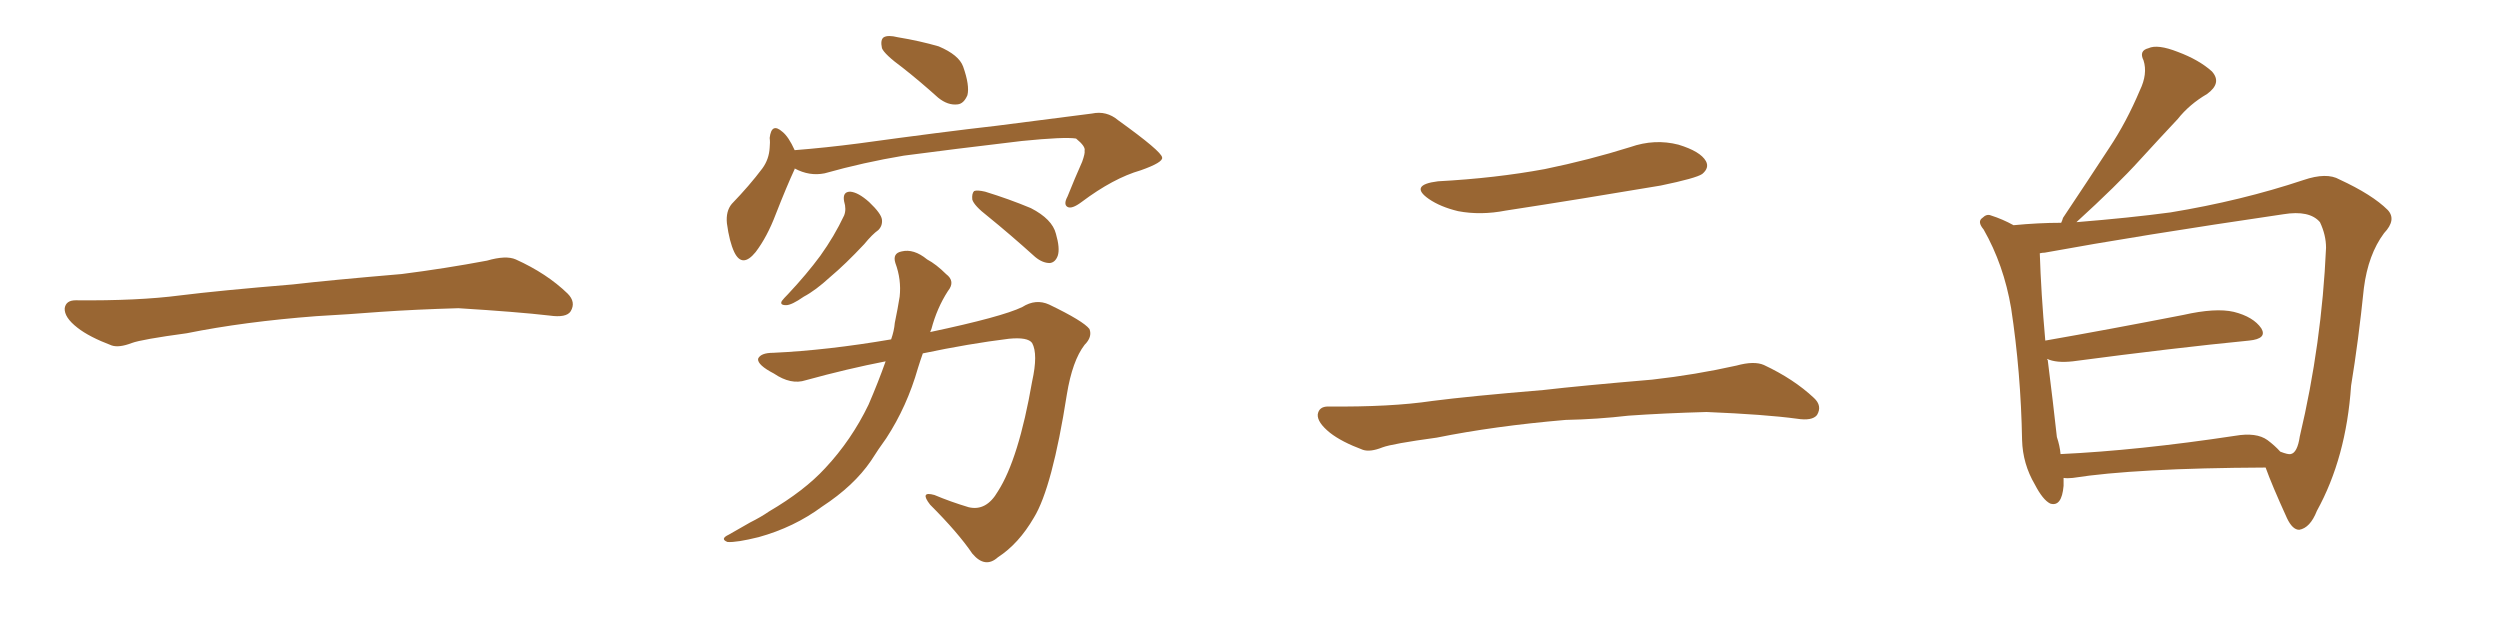 <svg xmlns="http://www.w3.org/2000/svg" xmlns:xlink="http://www.w3.org/1999/xlink" width="600" height="150"><path fill="#996633" padding="10" d="M75.88 75.88L75.88 75.88L75.88 75.88Q58.59 77.20 44.82 79.98L44.82 79.98Q33.98 81.45 31.64 82.32L31.64 82.32Q28.56 83.50 26.81 82.91L26.81 82.91Q21.39 80.86 18.60 78.66L18.60 78.66Q15.38 76.17 15.53 73.97L15.53 73.97Q15.82 72.07 18.16 72.07L18.16 72.07Q33.11 72.22 43.21 70.90L43.21 70.90Q52.59 69.73 70.31 68.26L70.31 68.26Q79.10 67.24 96.39 65.77L96.39 65.77Q106.79 64.45 116.89 62.55L116.89 62.55Q121.44 61.23 123.78 62.26L123.78 62.26Q131.25 65.63 136.23 70.46L136.23 70.46Q138.28 72.51 136.96 74.71L136.96 74.71Q135.94 76.32 131.84 75.73L131.84 75.73Q124.22 74.85 110.01 73.97L110.01 73.97Q99.61 74.27 91.26 74.85L91.26 74.85Q83.79 75.44 75.88 75.88ZM216.65 16.26L216.65 16.26Q212.26 13.04 211.67 11.57L211.67 11.57Q211.23 9.52 212.11 8.94L212.11 8.94Q213.13 8.35 215.48 8.94L215.48 8.94Q220.75 9.81 225.29 11.13L225.29 11.13Q230.13 13.18 231.15 15.97L231.15 15.97Q232.76 20.51 232.18 22.85L232.18 22.85Q231.30 24.90 229.83 25.05L229.83 25.05Q227.49 25.34 225.15 23.44L225.15 23.44Q220.75 19.48 216.65 16.26ZM190.72 40.43L190.72 40.43Q190.72 40.43 190.72 40.58L190.72 40.58Q188.82 44.68 186.18 51.42L186.18 51.42Q184.13 56.84 181.35 60.50L181.35 60.50Q178.13 64.45 176.22 60.50L176.22 60.50Q175.05 58.01 174.46 53.61L174.46 53.61Q174.17 50.68 175.63 48.93L175.63 48.93Q179.88 44.53 182.96 40.43L182.96 40.43Q184.57 38.23 184.72 35.45L184.72 35.45Q184.86 34.13 184.72 33.11L184.72 33.11Q185.16 29.30 187.79 31.64L187.79 31.64Q189.26 32.81 190.72 36.04L190.72 36.04Q198.19 35.45 206.10 34.42L206.10 34.42Q226.32 31.64 239.21 30.18L239.21 30.18Q251.81 28.56 262.06 27.25L262.06 27.25Q265.58 26.51 268.36 28.86L268.36 28.86Q278.76 36.33 278.91 37.79L278.91 37.79Q279.20 38.96 273.78 40.87L273.78 40.87Q267.19 42.77 259.57 48.49L259.57 48.49Q257.23 50.24 256.20 49.66L256.20 49.66Q255.18 49.07 256.20 47.17L256.20 47.17Q257.96 42.77 259.72 38.82L259.72 38.82Q260.45 36.77 260.30 36.18L260.30 36.18Q260.60 35.16 258.25 33.25L258.25 33.25Q255.47 32.81 245.21 33.84L245.21 33.84Q227.93 35.89 216.94 37.35L216.94 37.35Q207.28 38.96 197.90 41.60L197.90 41.60Q194.24 42.33 190.72 40.43ZM202.59 48.34L202.59 48.34Q202.15 46.00 204.05 46.00L204.05 46.00Q205.96 46.14 208.59 48.49L208.59 48.49Q211.52 51.27 211.67 52.73L211.67 52.73Q211.82 54.20 210.79 55.22L210.79 55.22Q209.33 56.25 207.42 58.59L207.42 58.59Q202.88 63.43 199.22 66.50L199.22 66.50Q195.70 69.73 192.92 71.19L192.92 71.19Q189.99 73.24 188.67 73.24L188.67 73.24Q187.06 73.24 187.65 72.22L187.65 72.22Q188.09 71.63 189.11 70.61L189.11 70.61Q193.65 65.77 196.88 61.38L196.88 61.38Q200.24 56.69 202.59 51.71L202.59 51.71Q203.17 50.24 202.59 48.34ZM237.01 51.86L237.01 51.86Q233.79 49.37 233.35 47.90L233.35 47.90Q233.20 46.44 233.79 45.85L233.79 45.85Q234.52 45.56 236.43 46.00L236.43 46.00Q242.14 47.75 247.41 49.95L247.41 49.95Q252.54 52.59 253.42 56.10L253.42 56.10Q254.44 59.62 253.86 61.38L253.86 61.38Q253.27 62.99 251.95 63.13L251.95 63.13Q250.20 63.13 248.44 61.67L248.44 61.67Q242.43 56.25 237.01 51.86ZM212.55 86.72L212.55 86.72L212.55 86.72Q203.47 88.48 193.36 91.26L193.36 91.26Q189.84 92.43 185.74 89.65L185.74 89.65Q181.79 87.60 181.93 86.13L181.93 86.13Q182.52 84.67 185.60 84.67L185.60 84.67Q198.49 84.08 213.87 81.45L213.87 81.45Q214.60 79.39 214.75 77.49L214.75 77.49Q215.48 73.97 215.92 71.19L215.92 71.19Q216.36 67.09 214.89 63.13L214.89 63.13Q214.16 60.79 216.36 60.35L216.36 60.35Q219.29 59.62 222.51 62.26L222.51 62.26Q224.71 63.43 227.05 65.77L227.05 65.77Q229.39 67.53 227.49 69.87L227.49 69.87Q224.85 73.97 223.54 78.96L223.54 78.96Q223.39 79.25 223.24 79.69L223.24 79.69Q240.53 76.03 245.36 73.68L245.36 73.68Q248.58 71.63 251.81 73.10L251.81 73.10Q260.01 77.05 261.47 78.96L261.47 78.96Q262.21 80.86 260.30 82.76L260.30 82.76Q257.37 86.57 256.05 94.63L256.05 94.63Q252.54 117.04 248.14 124.22L248.14 124.22Q244.48 130.52 239.50 133.74L239.50 133.74Q236.43 136.52 233.35 132.86L233.35 132.86Q229.98 127.88 223.24 121.14L223.24 121.14Q220.61 117.77 224.27 118.80L224.27 118.80Q228.08 120.41 232.47 121.73L232.47 121.73Q236.72 122.75 239.50 117.92L239.50 117.92Q244.48 110.16 247.71 91.55L247.71 91.55Q249.17 84.96 247.71 82.32L247.71 82.32Q246.68 80.86 242.14 81.30L242.14 81.30Q232.62 82.47 221.48 84.81L221.48 84.81Q220.90 86.43 220.31 88.33L220.31 88.33Q217.68 97.56 212.70 105.18L212.70 105.18Q210.79 107.81 209.03 110.60L209.03 110.60Q204.93 116.60 197.31 121.58L197.31 121.58Q190.58 126.56 182.08 128.91L182.08 128.91Q176.81 130.22 174.61 130.08L174.61 130.08Q172.71 129.35 174.90 128.32L174.90 128.32Q177.39 126.86 180.03 125.39L180.03 125.39Q182.67 124.07 184.57 122.75L184.57 122.75Q193.07 117.77 198.05 112.35L198.05 112.35Q204.35 105.62 208.45 97.12L208.45 97.12Q210.79 91.70 212.55 86.72ZM345.12 43.51L345.12 43.51Q358.89 42.77 370.75 40.58L370.75 40.58Q381.45 38.38 391.26 35.30L391.26 35.30Q397.12 33.25 402.83 34.72L402.83 34.72Q408.11 36.33 409.42 38.67L409.42 38.67Q410.30 40.28 408.54 41.75L408.54 41.75Q407.08 42.77 398.58 44.53L398.58 44.53Q379.54 47.75 361.38 50.54L361.38 50.54Q355.37 51.71 349.95 50.68L349.95 50.68Q345.70 49.66 342.92 47.75L342.92 47.75Q338.09 44.38 345.12 43.51ZM375.73 100.78L375.73 100.78L375.73 100.78Q358.59 102.25 344.82 105.03L344.82 105.03Q334.13 106.49 331.79 107.37L331.79 107.37Q328.86 108.54 327.10 107.96L327.10 107.96Q321.97 106.05 319.19 103.86L319.19 103.86Q316.11 101.37 316.26 99.46L316.26 99.46Q316.55 97.56 318.75 97.56L318.75 97.56Q333.84 97.71 343.65 96.24L343.65 96.24Q352.73 95.07 370.46 93.60L370.46 93.60Q379.25 92.58 396.53 91.11L396.53 91.11Q406.93 89.94 416.75 87.74L416.75 87.74Q421.00 86.57 423.34 87.60L423.34 87.60Q430.52 90.97 435.35 95.51L435.35 95.51Q437.40 97.41 436.08 99.61L436.08 99.61Q434.91 101.07 431.25 100.49L431.25 100.49Q423.63 99.46 409.57 98.88L409.57 98.88Q399.17 99.17 390.82 99.76L390.82 99.76Q383.35 100.63 375.73 100.78ZM495.26 114.70L495.26 114.70Q495.26 115.58 495.26 116.60L495.26 116.60Q494.82 121.73 492.04 120.85L492.04 120.85Q490.28 119.97 488.38 116.31L488.38 116.31Q485.45 111.33 485.30 105.62L485.30 105.62Q485.01 89.36 482.67 73.97L482.67 73.97Q480.91 63.57 476.07 55.08L476.07 55.08Q474.46 53.17 475.78 52.29L475.78 52.29Q476.81 51.27 477.83 51.71L477.83 51.71Q480.62 52.59 483.25 54.05L483.25 54.05Q489.26 53.47 494.68 53.47L494.68 53.47Q494.97 52.88 495.12 52.29L495.12 52.29Q500.98 43.51 506.25 35.45L506.25 35.45Q510.35 29.30 513.57 21.68L513.57 21.68Q515.48 17.72 514.45 14.50L514.45 14.50Q513.28 12.16 515.63 11.57L515.63 11.57Q517.82 10.55 522.66 12.45L522.66 12.45Q527.78 14.36 530.86 17.14L530.86 17.14Q533.35 19.92 529.69 22.56L529.69 22.56Q525.44 25.05 522.66 28.56L522.66 28.56Q518.12 33.40 513.57 38.38L513.57 38.38Q508.15 44.38 498.34 53.32L498.34 53.32Q511.08 52.29 520.90 50.98L520.90 50.98Q537.89 48.19 552.83 43.21L552.83 43.21Q558.40 41.31 561.47 43.07L561.47 43.07Q569.38 46.73 573.05 50.39L573.05 50.39Q575.24 52.73 572.17 55.96L572.17 55.96Q568.36 61.08 567.33 69.14L567.33 69.14Q566.02 81.88 564.26 92.58L564.26 92.58Q563.09 109.86 556.05 122.61L556.05 122.61Q554.44 126.71 551.81 127.15L551.81 127.15Q550.20 127.15 548.88 124.37L548.88 124.37Q545.21 116.31 543.75 112.21L543.75 112.21Q512.40 112.35 497.46 114.70L497.46 114.70Q496.14 114.84 495.26 114.70ZM544.19 105.62L544.19 105.62L544.19 105.62Q545.95 106.93 547.27 108.40L547.27 108.40Q549.17 109.13 549.76 108.98L549.76 108.98Q551.37 108.69 551.95 104.74L551.95 104.74Q557.23 82.47 558.25 59.47L558.25 59.47Q558.25 56.40 556.79 53.32L556.79 53.32Q554.30 50.39 548.00 51.42L548.00 51.42Q513.13 56.54 490.72 60.64L490.72 60.64Q490.14 60.64 489.55 60.79L489.55 60.79Q489.84 70.17 490.87 81.74L490.87 81.74Q505.96 79.10 523.97 75.59L523.97 75.59Q531.74 73.83 536.13 74.85L536.13 74.85Q540.82 76.03 542.72 78.81L542.72 78.81Q544.19 81.30 539.79 81.74L539.79 81.74Q521.78 83.50 497.46 86.72L497.46 86.72Q493.51 87.16 491.31 86.13L491.31 86.13Q491.31 86.28 491.46 86.43L491.46 86.43Q492.77 96.83 493.65 104.88L493.65 104.88Q494.38 107.08 494.53 108.98L494.53 108.98Q513.13 108.11 536.43 104.59L536.43 104.59Q541.55 103.71 544.19 105.62Z"/></svg>